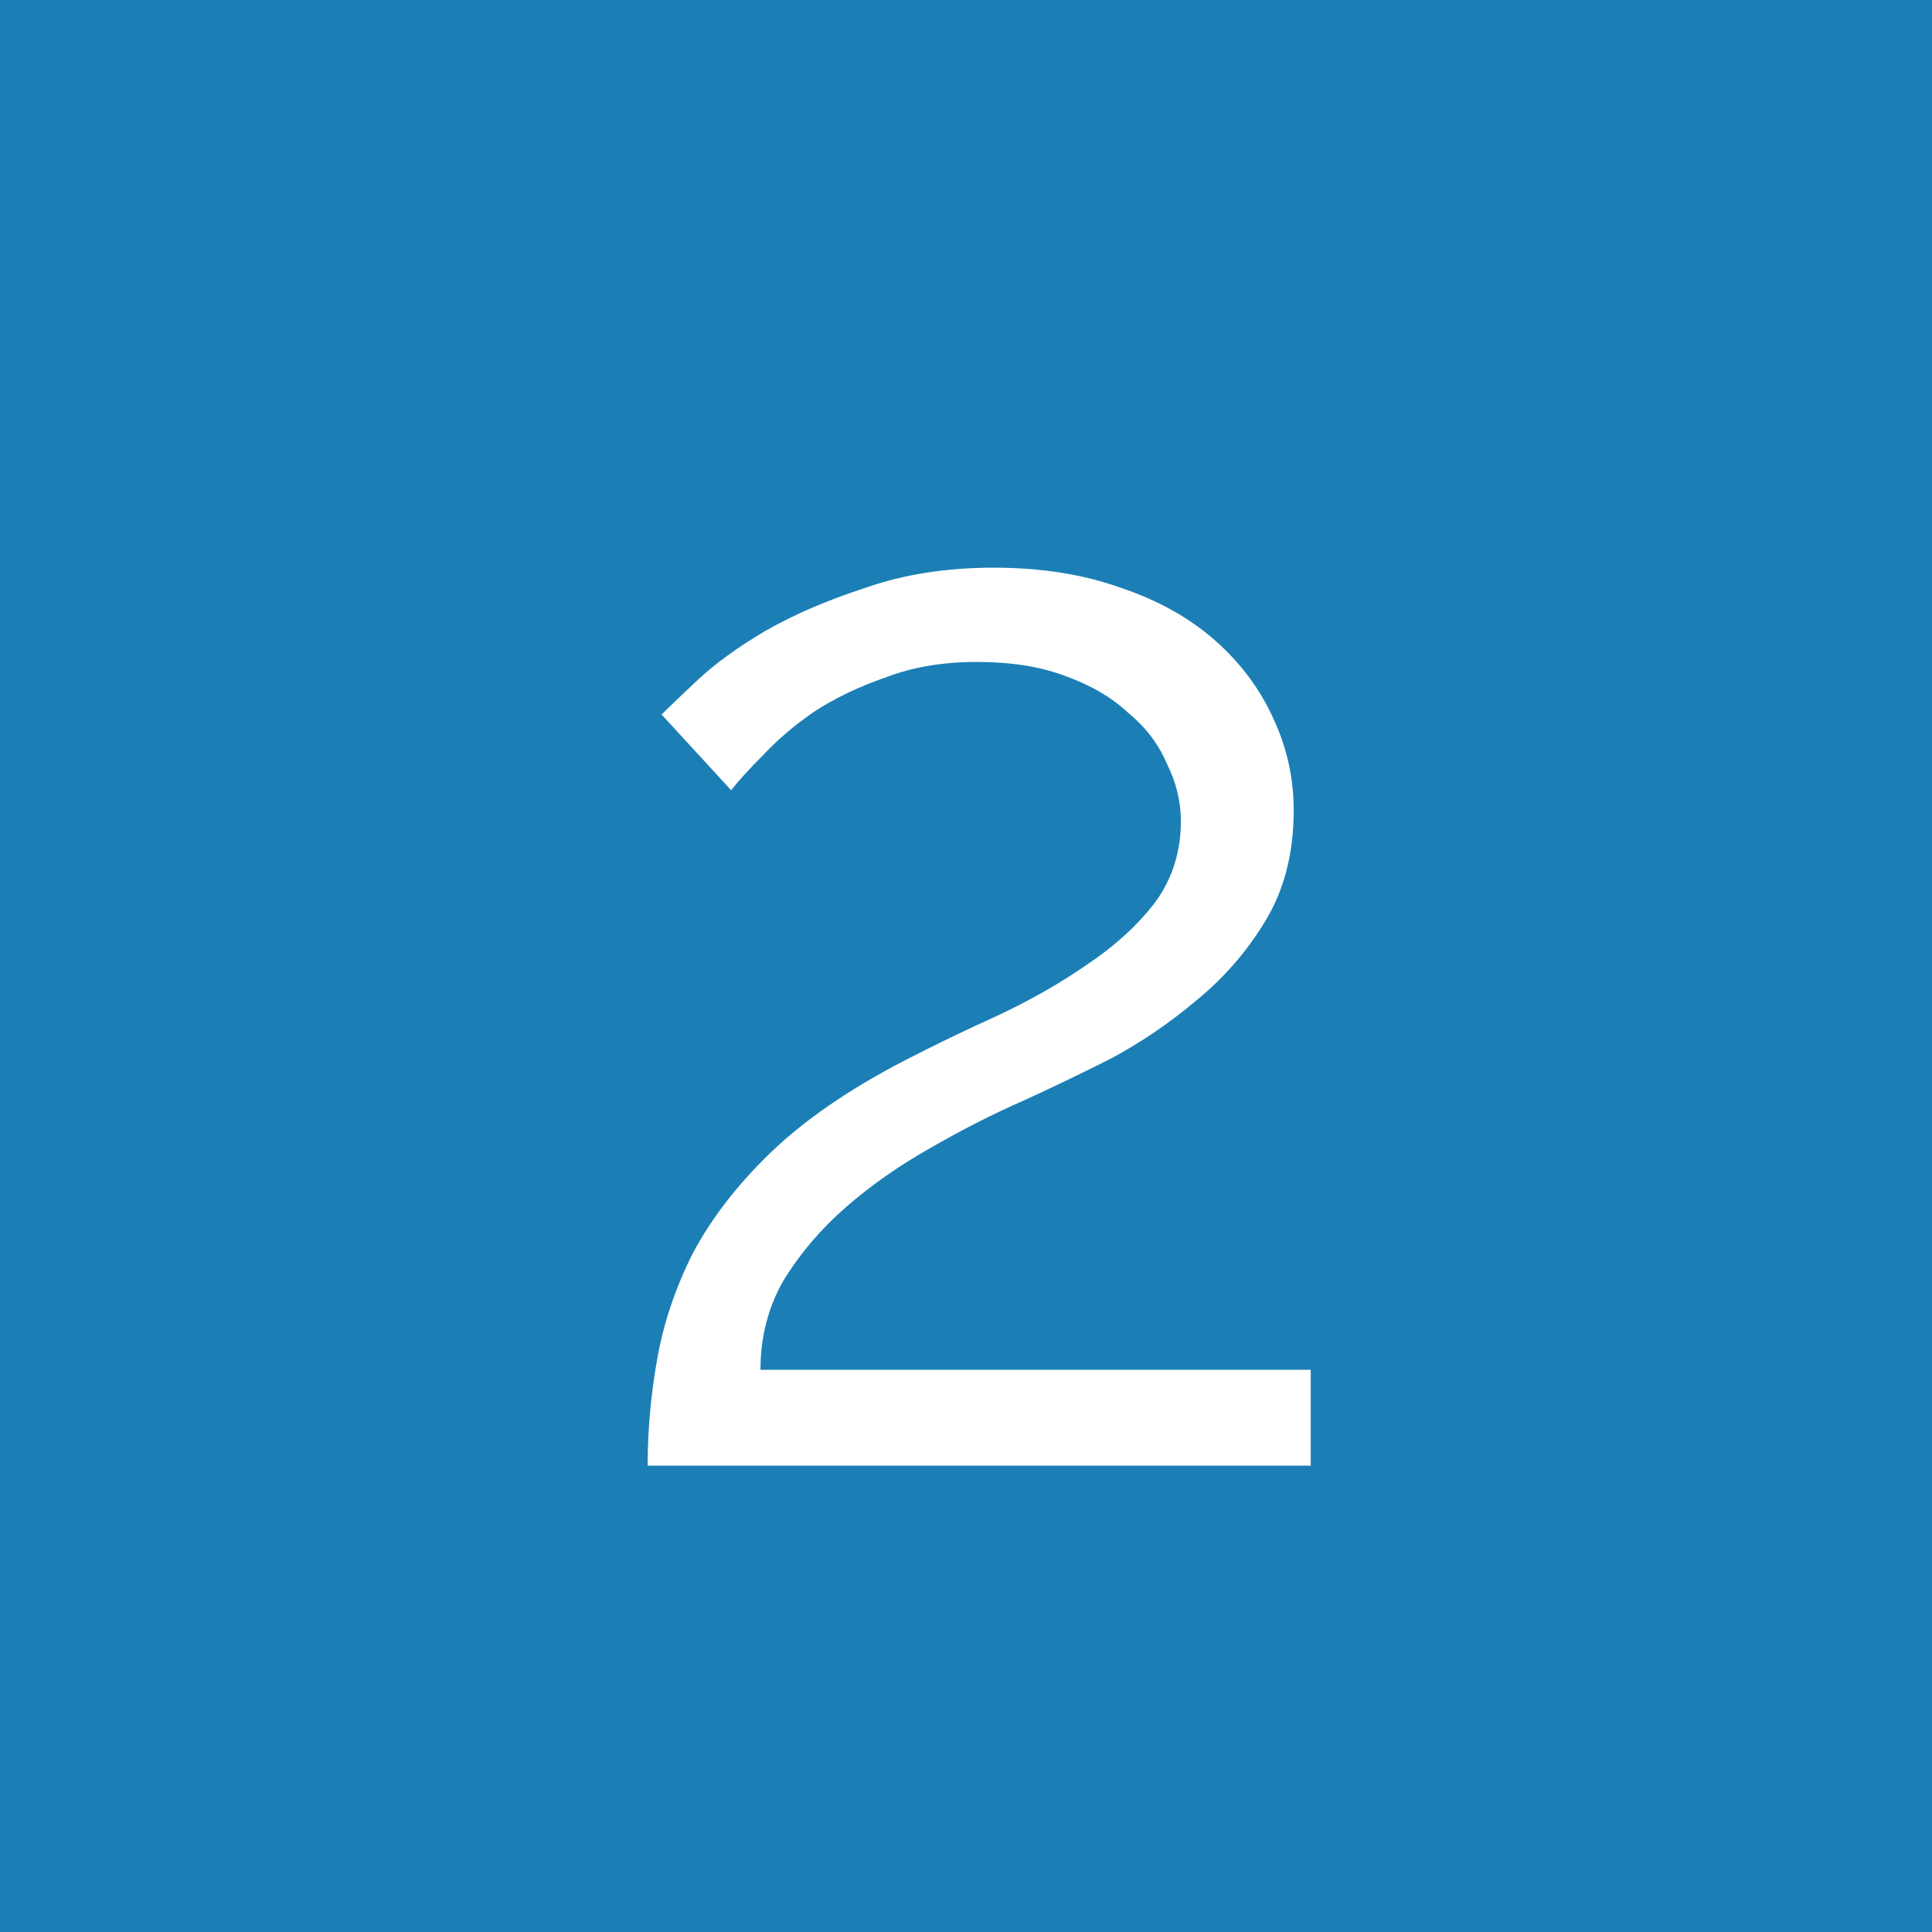<svg width="58" height="58" viewBox="0 0 58 58" fill="none" xmlns="http://www.w3.org/2000/svg">
<rect width="58" height="58" fill="#1B7FB6"/>
<path d="M19.443 44C19.443 42.948 19.536 41.897 19.722 40.845C19.907 39.762 20.263 38.695 20.789 37.643C21.346 36.592 22.119 35.586 23.109 34.627C24.13 33.637 25.475 32.709 27.146 31.843C28.043 31.379 28.971 30.931 29.93 30.498C30.919 30.034 31.817 29.523 32.621 28.966C33.456 28.41 34.136 27.791 34.662 27.11C35.188 26.399 35.451 25.579 35.451 24.651C35.451 24.064 35.312 23.491 35.034 22.934C34.786 22.347 34.399 21.836 33.874 21.403C33.379 20.939 32.745 20.568 31.971 20.29C31.229 20.011 30.347 19.872 29.326 19.872C28.306 19.872 27.393 20.027 26.589 20.336C25.785 20.614 25.073 20.955 24.454 21.357C23.867 21.759 23.356 22.192 22.923 22.656C22.49 23.089 22.165 23.445 21.949 23.723L19.861 21.45C20.046 21.264 20.402 20.924 20.928 20.429C21.454 19.934 22.134 19.439 22.97 18.944C23.836 18.449 24.841 18.016 25.986 17.645C27.13 17.243 28.414 17.042 29.837 17.042C31.26 17.042 32.528 17.243 33.642 17.645C34.755 18.016 35.699 18.542 36.472 19.222C37.245 19.903 37.833 20.692 38.235 21.589C38.637 22.455 38.838 23.367 38.838 24.326C38.838 25.595 38.56 26.693 38.003 27.621C37.446 28.549 36.75 29.353 35.915 30.034C35.111 30.714 34.245 31.302 33.317 31.797C32.389 32.261 31.554 32.663 30.811 33.003C29.821 33.436 28.847 33.931 27.888 34.488C26.96 35.014 26.125 35.602 25.382 36.251C24.64 36.901 24.021 37.628 23.526 38.432C23.062 39.236 22.83 40.133 22.83 41.123H39.349V44H19.443Z" fill="white"/>
</svg>
